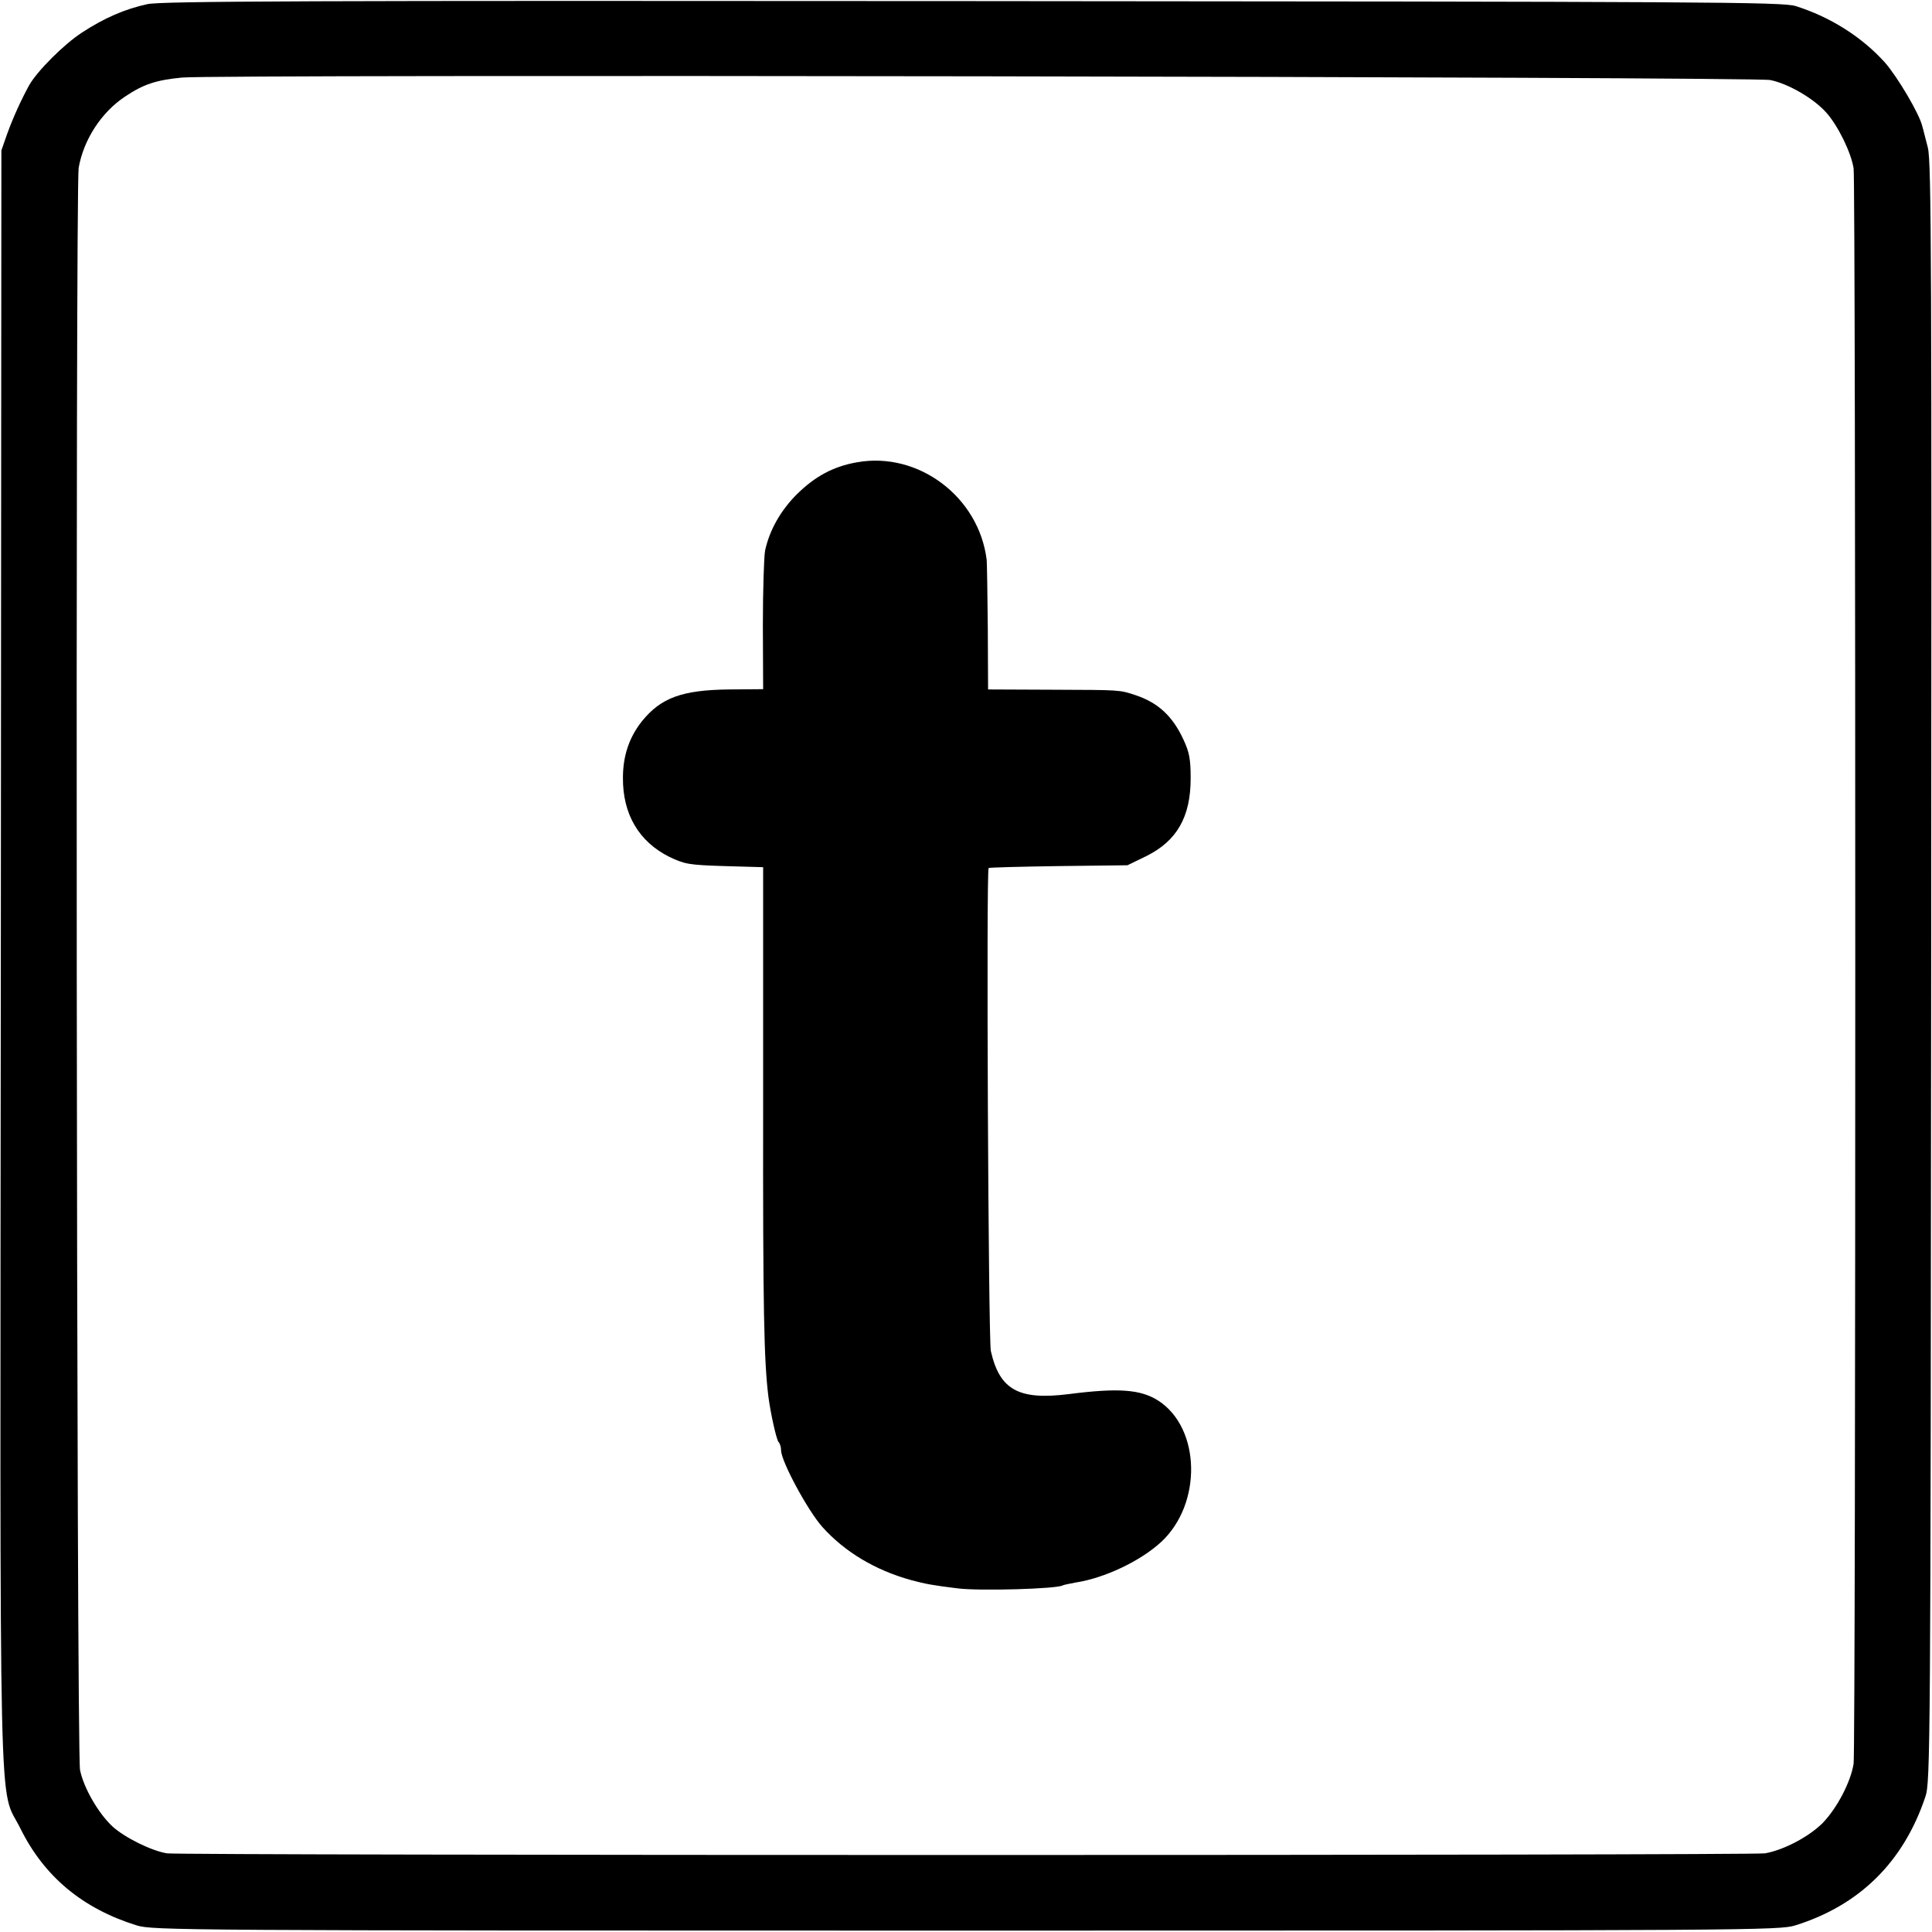 <?xml version="1.0" standalone="no"?>
<!DOCTYPE svg PUBLIC "-//W3C//DTD SVG 20010904//EN"
 "http://www.w3.org/TR/2001/REC-SVG-20010904/DTD/svg10.dtd">
<svg version="1.0" xmlns="http://www.w3.org/2000/svg"
 width="700pt" height="700pt" viewBox="0 0 700 700"
 preserveAspectRatio="xMidYMid meet">
<g transform="translate(0,700) scale(0.1,-0.1)"
fill="#000000" stroke="none">
<path d="M534 6985 c-82 -18 -156 -50 -237 -103 -65 -42 -163 -140 -192 -192
-29 -53 -58 -117 -79 -175 l-21 -60 -2 -2925 c-3 -3268 -9 -2993 71 -3155 86
-174 225 -290 421 -351 58 -18 155 -19 3005 -19 2854 0 2947 1 3005 19 233 73
392 230 471 466 18 53 19 161 21 2985 2 2577 1 2937 -12 2990 -9 33 -17 68
-20 77 -10 45 -91 181 -136 232 -83 92 -198 165 -323 204 -46 15 -314 16
-2981 18 -2407 2 -2941 0 -2991 -11z m5880 -275 c65 -13 158 -67 203 -118 43
-48 90 -145 99 -202 8 -59 8 -5721 0 -5780 -10 -65 -59 -160 -112 -215 -50
-50 -141 -98 -209 -110 -51 -8 -5736 -8 -5790 0 -56 9 -153 57 -197 97 -51 47
-105 140 -118 205 -13 61 -17 5730 -5 5805 18 102 82 201 168 258 67 45 113
60 207 69 127 12 5696 3 5754 -9z"/>
<path d="M3105 5325 c-86 -15 -152 -51 -218 -116 -59 -59 -99 -130 -115 -204
-4 -22 -8 -144 -8 -271 l1 -231 -123 -1 c-171 -2 -247 -30 -316 -115 -46 -58
-69 -125 -69 -205 -1 -132 58 -232 169 -287 55 -26 69 -29 199 -33 l140 -4 0
-860 c-1 -745 3 -927 19 -1058 8 -61 29 -156 37 -165 5 -5 9 -18 9 -30 0 -39
97 -219 150 -278 81 -90 191 -156 321 -192 52 -14 79 -19 169 -30 79 -10 361
-2 381 11 4 2 24 6 45 10 106 16 236 78 311 147 149 138 144 412 -10 512 -64
41 -144 47 -324 24 -182 -23 -251 15 -283 156 -9 41 -17 1741 -8 1750 2 2 116
5 253 7 l250 3 68 33 c111 55 161 142 161 282 0 70 -5 95 -26 140 -39 85 -92
134 -173 161 -60 20 -54 19 -302 20 l-233 1 -1 221 c-1 122 -3 234 -4 248 -28
229 -248 394 -470 354z"/>
</g>
</svg>
